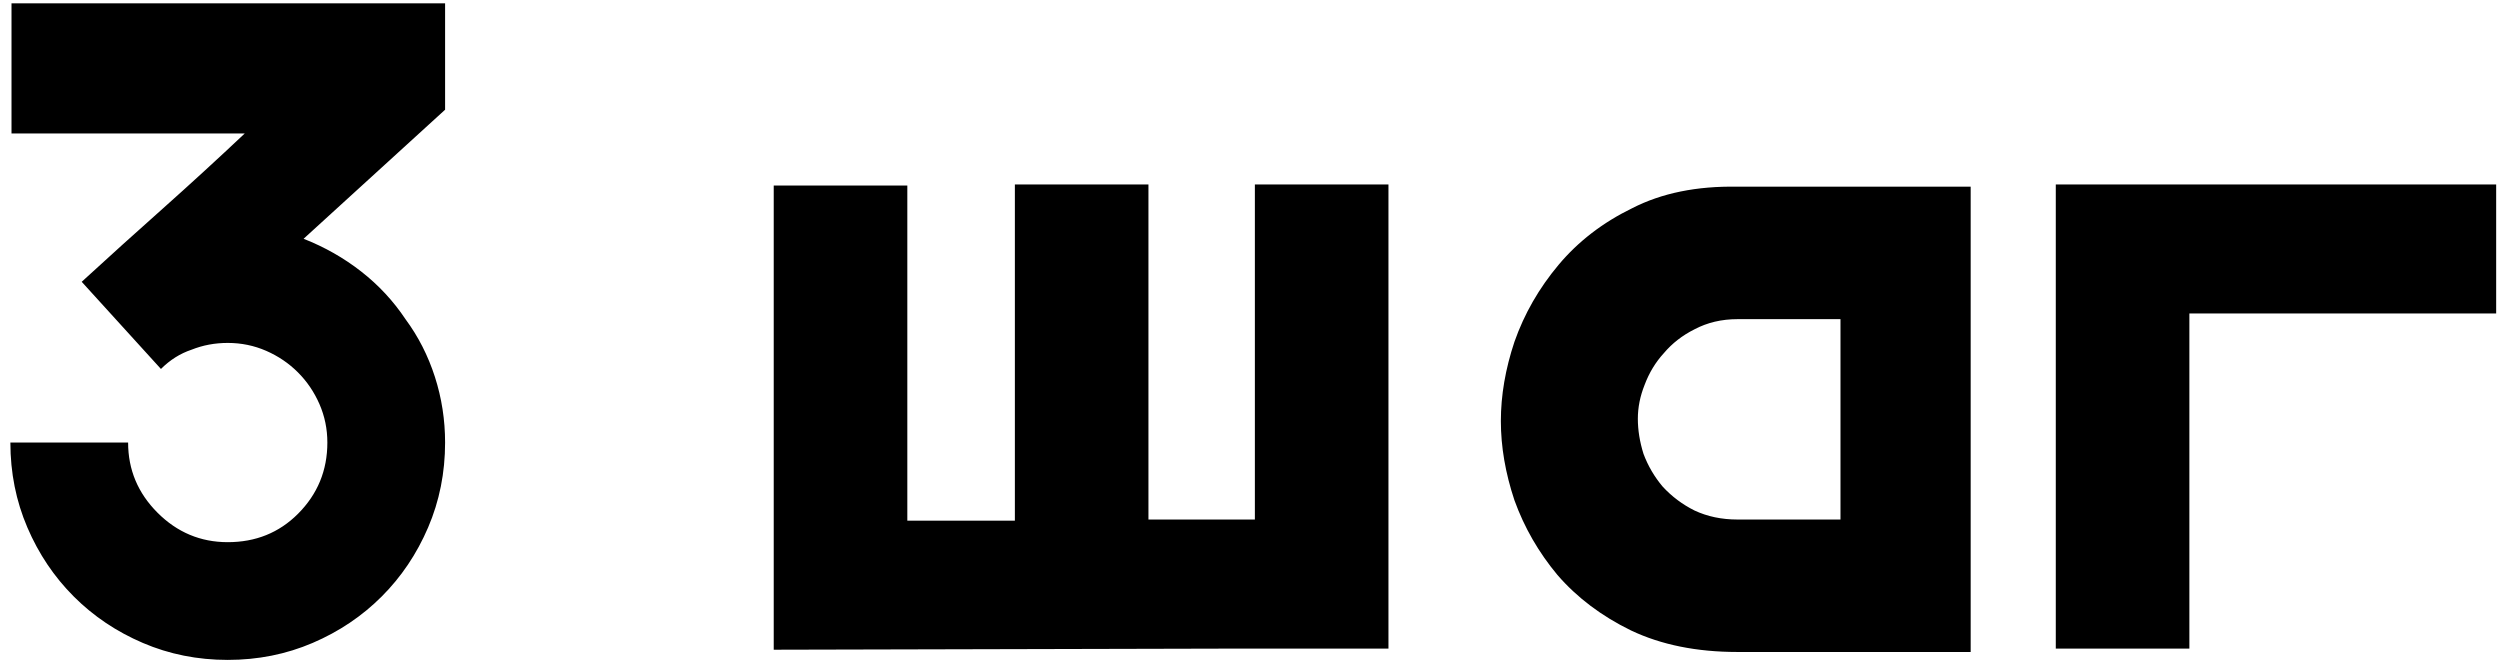 <?xml version="1.0" encoding="UTF-8"?> <svg xmlns="http://www.w3.org/2000/svg" width="212" height="56" viewBox="0 0 212 56" fill="none"> <path d="M19.312 55.96C16.752 55.96 14.352 55.48 12.112 54.52C9.872 53.56 7.92 52.248 6.256 50.584C4.592 48.92 3.28 46.968 2.32 44.728C1.36 42.488 0.88 40.088 0.88 37.528H10.864C10.864 39.832 11.696 41.816 13.36 43.48C15.024 45.144 17.008 45.976 19.312 45.976C21.68 45.976 23.664 45.176 25.264 43.576C26.928 41.912 27.76 39.896 27.76 37.528C27.76 36.376 27.536 35.288 27.088 34.264C26.64 33.24 26.032 32.344 25.264 31.576C24.496 30.808 23.6 30.2 22.576 29.752C21.552 29.304 20.464 29.08 19.312 29.08C18.224 29.08 17.2 29.272 16.24 29.656C15.28 29.976 14.416 30.52 13.648 31.288L6.928 23.896C9.232 21.784 11.536 19.704 13.84 17.656C16.208 15.544 18.512 13.432 20.752 11.32H0.976V0.28H37.744V9.304L25.744 20.248C27.536 20.952 29.168 21.88 30.64 23.032C32.112 24.184 33.36 25.528 34.384 27.064C35.472 28.536 36.304 30.168 36.88 31.96C37.456 33.752 37.744 35.608 37.744 37.528C37.744 40.088 37.264 42.488 36.304 44.728C35.344 46.968 34.032 48.92 32.368 50.584C30.704 52.248 28.752 53.56 26.512 54.52C24.272 55.48 21.872 55.96 19.312 55.96ZM76.941 15.736V44.152H86.061V15.64H97.388V44.056H106.413V15.64H117.741V55H104.973L65.612 55.096V15.736H76.941ZM167.113 55.288H147.337C143.881 55.288 140.873 54.68 138.313 53.464C135.817 52.248 133.737 50.68 132.073 48.76C130.473 46.84 129.257 44.728 128.425 42.424C127.657 40.12 127.273 37.88 127.273 35.704C127.273 33.528 127.657 31.288 128.425 28.984C129.257 26.616 130.505 24.44 132.169 22.456C133.833 20.472 135.913 18.872 138.409 17.656C140.905 16.376 143.881 15.768 147.337 15.832H167.113V55.288ZM138.889 35.512C138.889 36.472 139.049 37.464 139.369 38.488C139.753 39.512 140.297 40.44 141.001 41.272C141.769 42.104 142.665 42.776 143.689 43.288C144.777 43.8 145.993 44.056 147.337 44.056H156.073V27.064H147.337C145.993 27.064 144.777 27.352 143.689 27.928C142.665 28.44 141.801 29.112 141.097 29.944C140.393 30.712 139.849 31.608 139.465 32.632C139.081 33.592 138.889 34.552 138.889 35.512ZM174.331 55V15.64H211.675V26.584H185.659V55H174.331Z" fill="black"></path> </svg> 
